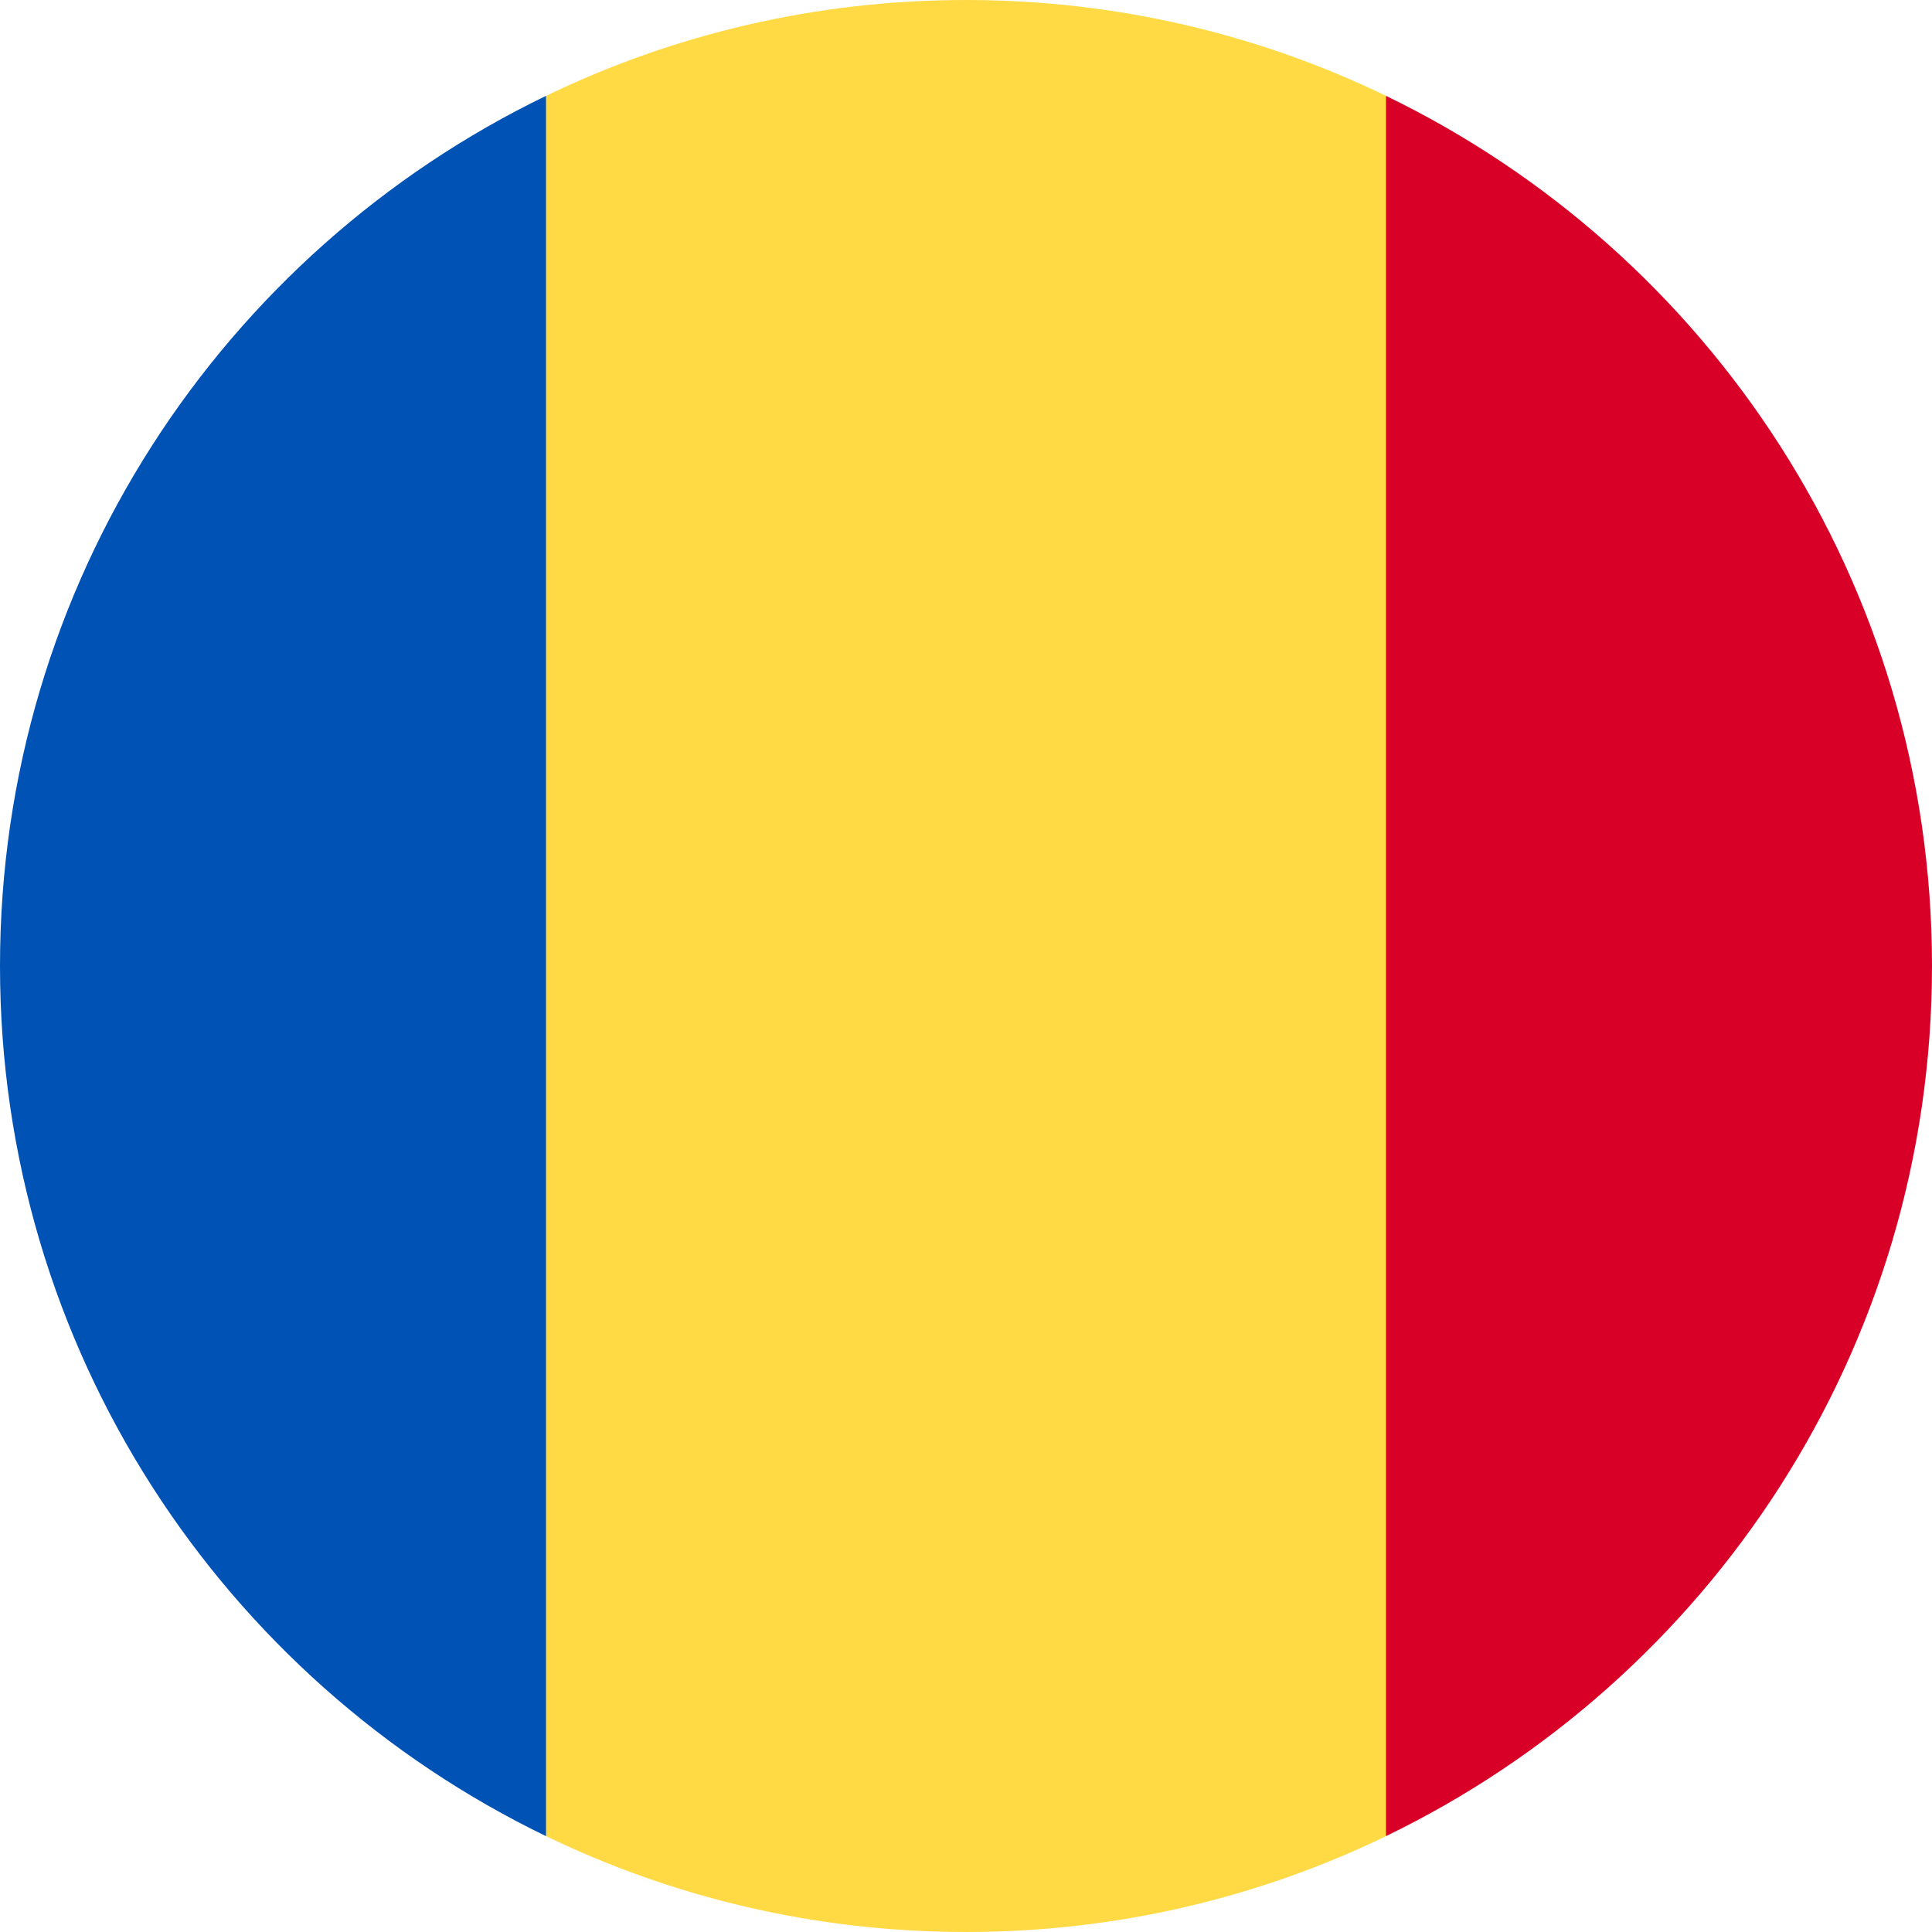 <svg width="34" height="34" viewBox="0 0 34 34" fill="none" xmlns="http://www.w3.org/2000/svg">
<path d="M24.392 1.687C22.157 0.606 19.65 0 17.001 0C14.352 0 11.845 0.606 9.61 1.687L8.132 17L9.61 32.313C11.845 33.394 14.352 34 17.001 34C19.65 34 22.157 33.394 24.392 32.313L25.871 17L24.392 1.687Z" fill="#FFDA44"/>
<path d="M9.609 1.687C3.922 4.437 0 10.26 0 17C0 23.74 3.922 29.563 9.609 32.313V1.687Z" fill="#0052B4"/>
<path d="M24.391 1.687V32.313C30.078 29.563 34 23.74 34 17C34 10.26 30.078 4.437 24.391 1.687Z" fill="#D80027"/>
</svg>
